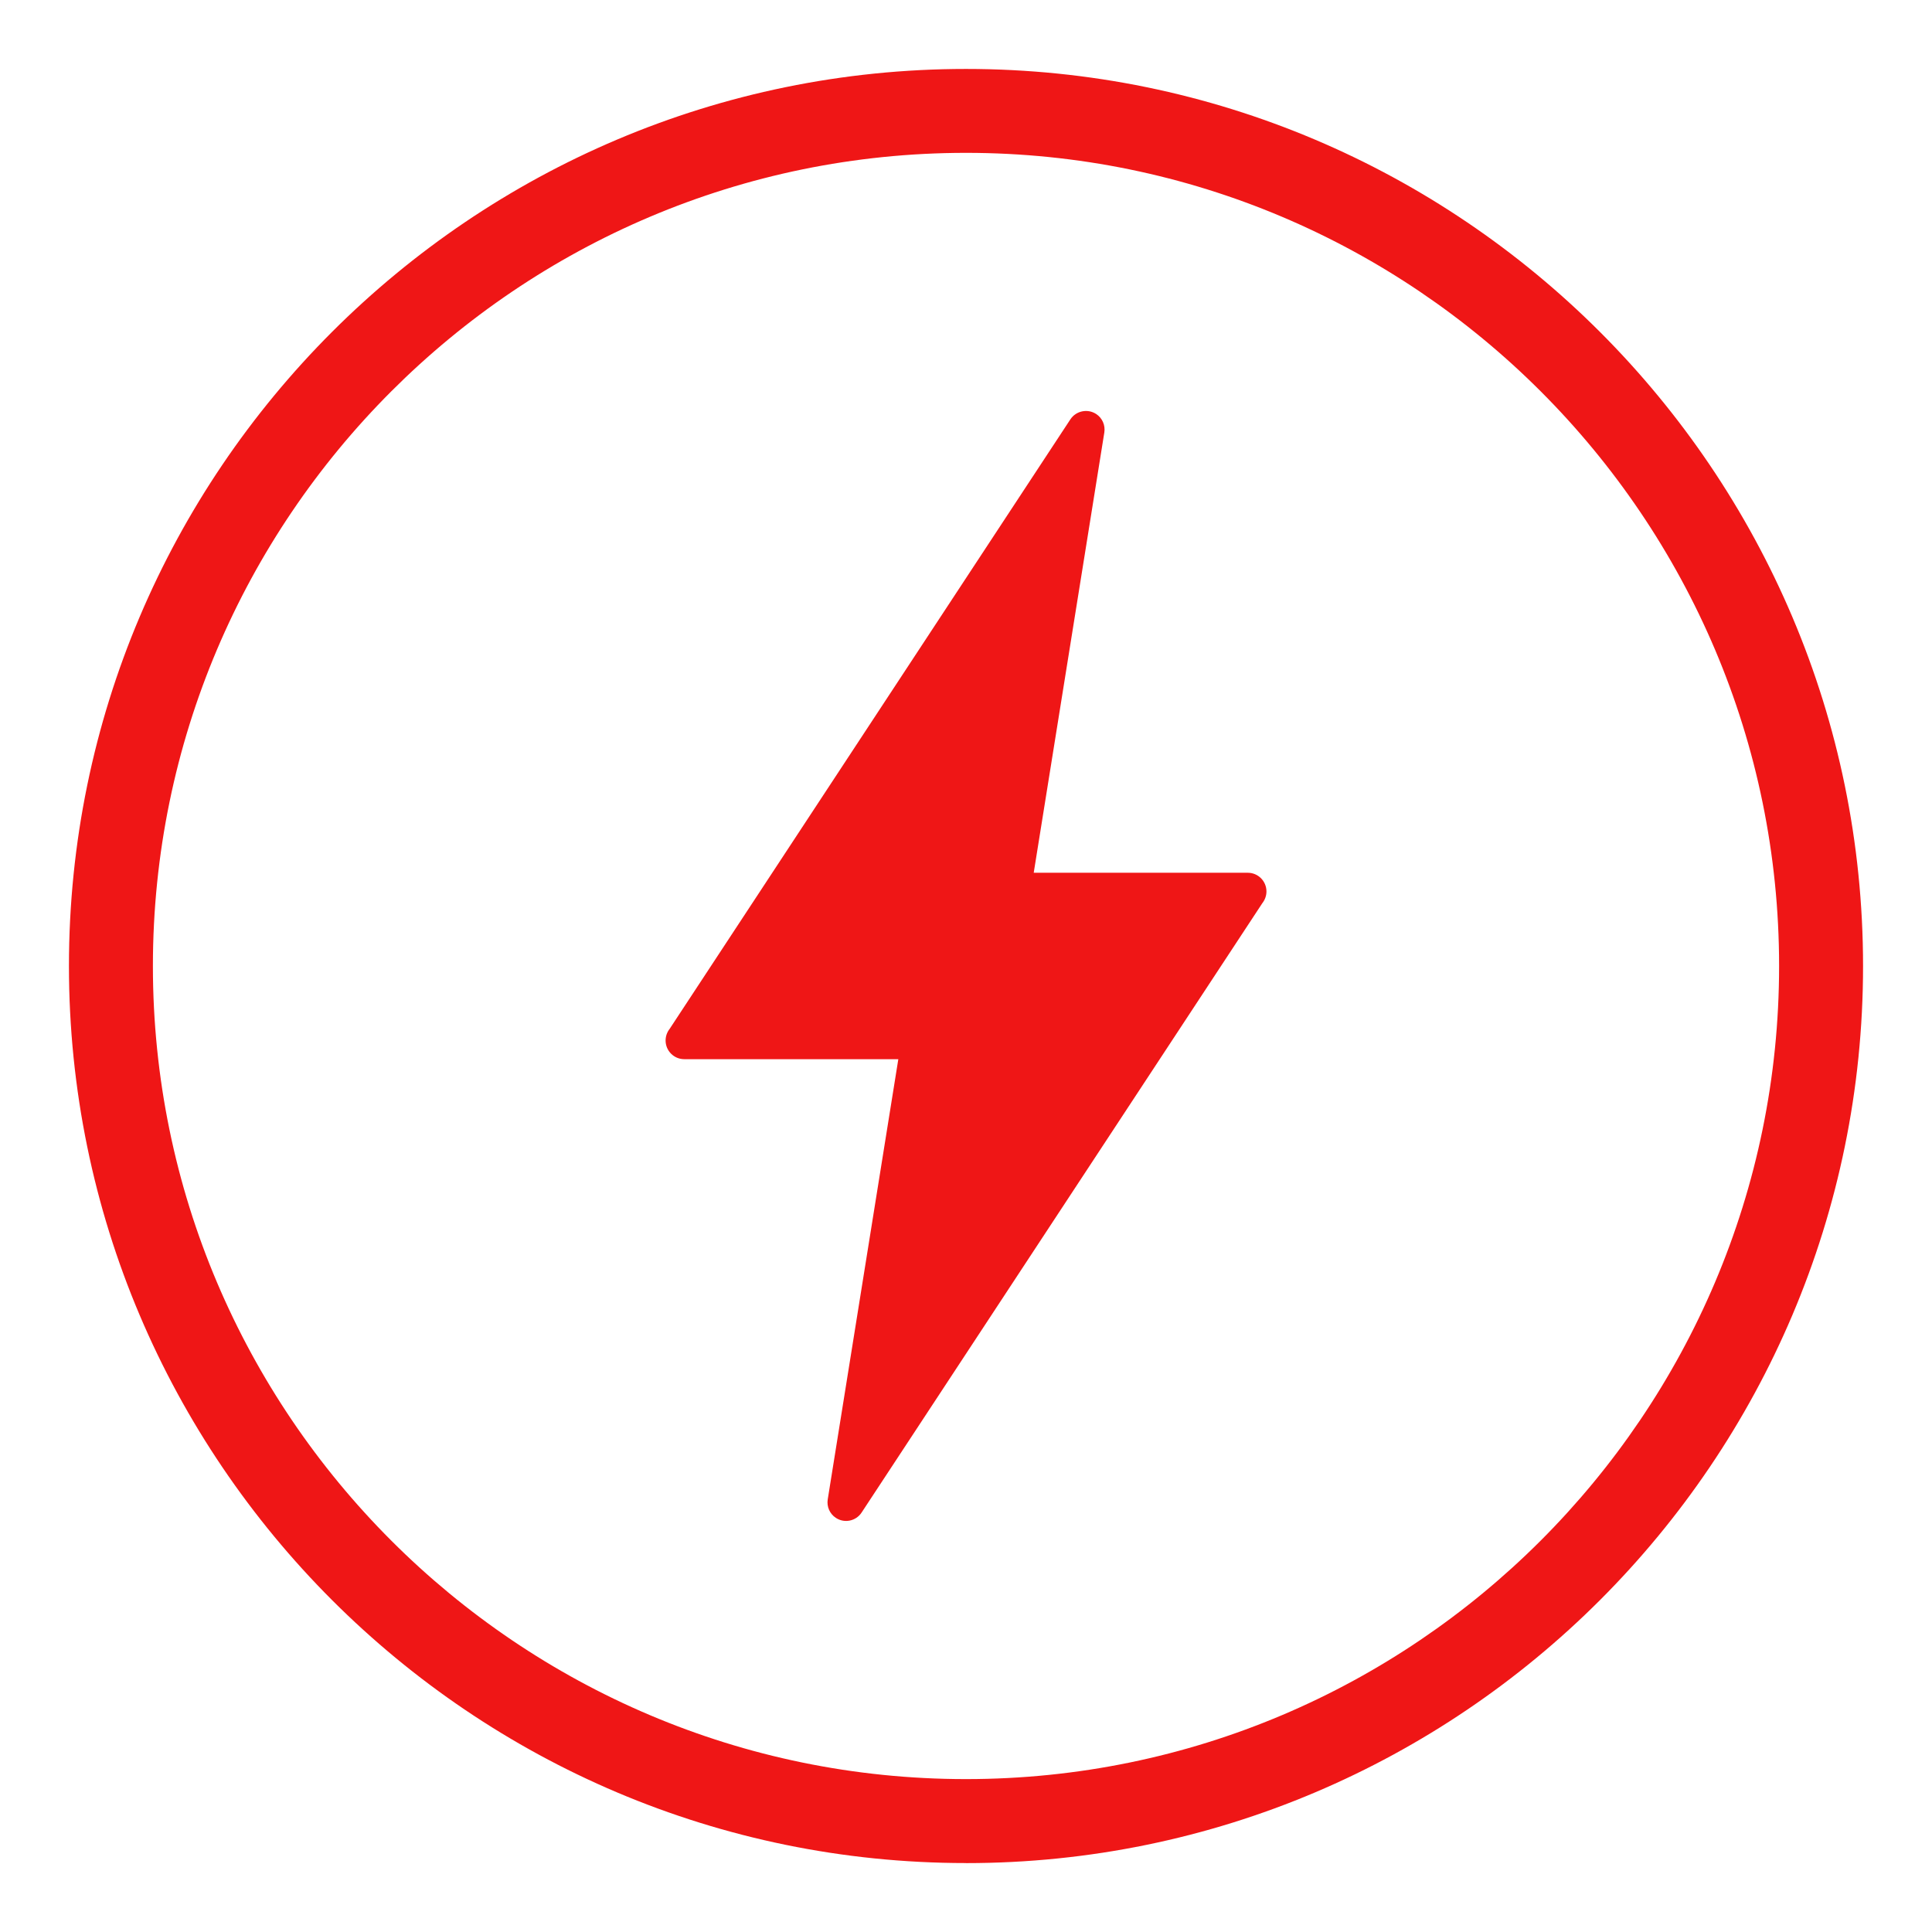 <?xml version="1.0" encoding="UTF-8"?>
<svg id="Layer_1" xmlns="http://www.w3.org/2000/svg" viewBox="0 0 35 35">
  <rect width="35" height="35" fill="none"/>
  <path d="M17.5,33.751c-8.961,0-16.251-7.29-16.251-16.251C1.249,8.539,8.539,1.249,17.5,1.249s16.251,7.29,16.251,16.252c0,8.961-7.29,16.251-16.251,16.251ZM17.5,2.769c-8.122,0-14.73,6.609-14.73,14.731,0,8.122,6.609,14.73,14.73,14.73s14.73-6.609,14.73-14.73c0-8.123-6.609-14.731-14.73-14.731Z" fill="#ef1616"/>
  <path d="M14.995,27.164l1.279-7.976h-3.878c-.187,0-.338-.152-.338-.338,0-.08.028-.154.074-.212l7.259-11.041c.102-.155.312-.198.467-.097.115.075.168.208.148.335l-1.279,7.976h3.878c.187,0,.338.152.338.338,0,.08-.028.153-.074.212l-7.26,11.04c-.102.156-.311.199-.466.097-.115-.075-.168-.208-.148-.334h0Z" fill="#ef1616" fill-rule="evenodd"/>
</svg>